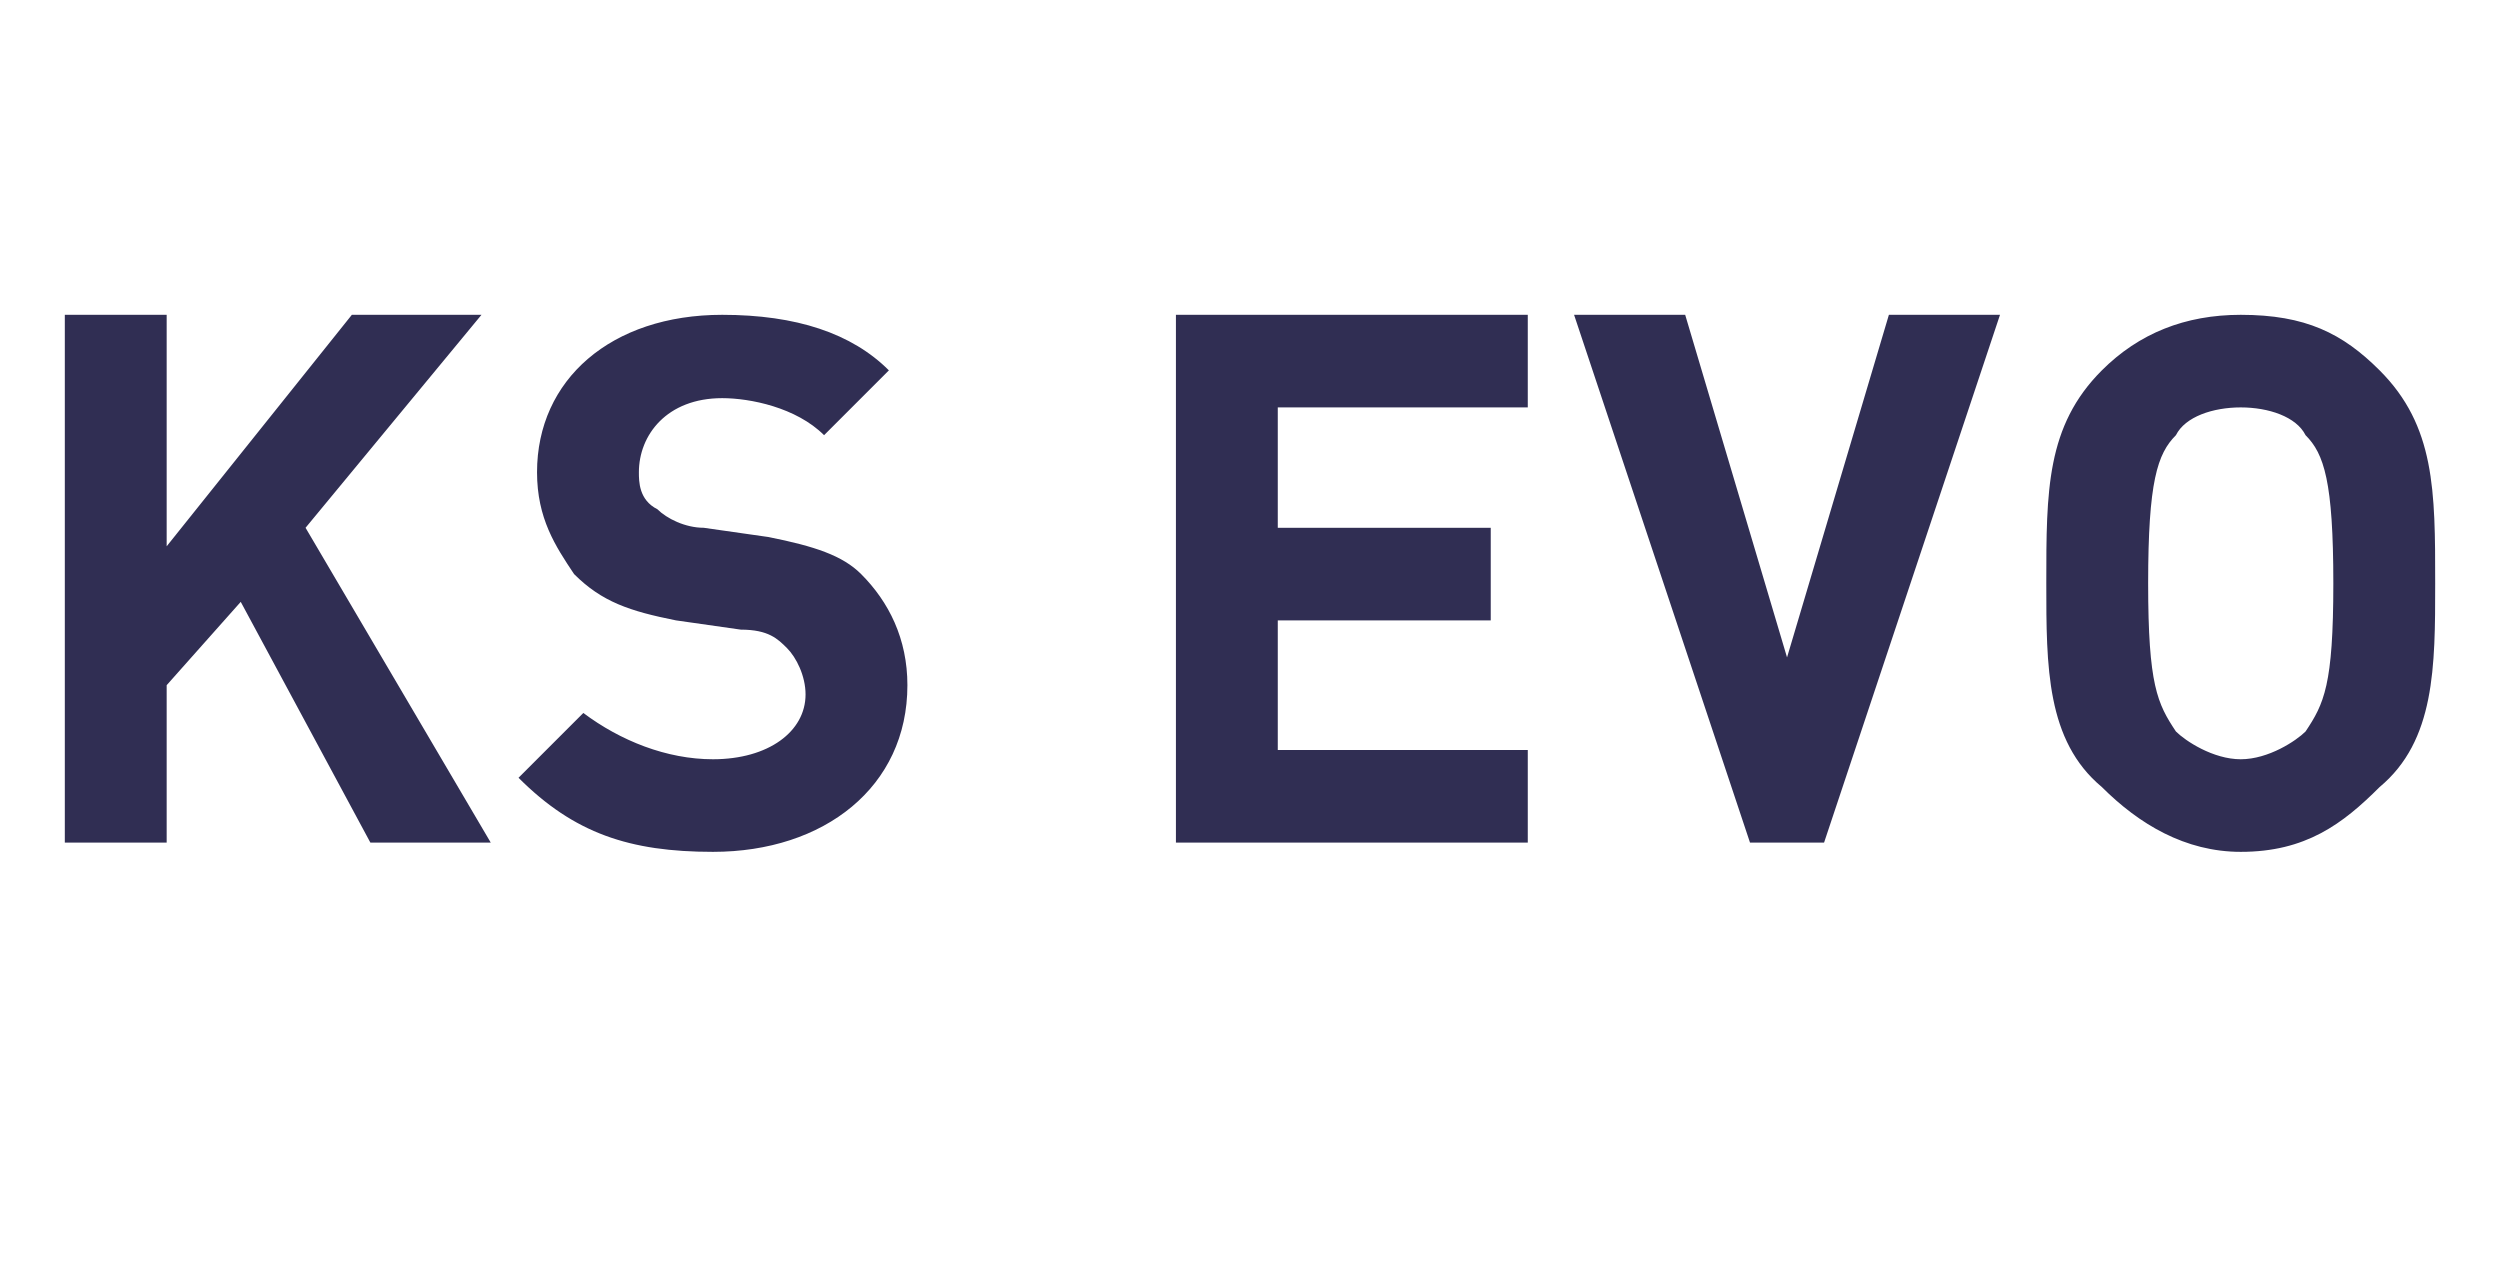 <?xml version="1.0" standalone="no"?><!DOCTYPE svg PUBLIC "-//W3C//DTD SVG 1.1//EN" "http://www.w3.org/Graphics/SVG/1.1/DTD/svg11.dtd"><svg xmlns="http://www.w3.org/2000/svg" version="1.1" width="27px" height="13.9px" viewBox="0 -3 27 13.9" style="top:-3px">  <desc>KS EVO</desc>  <defs/>  <g id="Polygon245883">    <path d="M 4 6.1 L 2.6 3.5 L 1.8 4.4 L 1.8 6.1 L 0.7 6.1 L 0.7 0.4 L 1.8 0.4 L 1.8 2.9 L 3.8 0.4 L 5.2 0.4 L 3.3 2.7 L 5.3 6.1 L 4 6.1 Z M 7.7 6.2 C 6.8 6.2 6.2 6 5.6 5.4 C 5.6 5.4 6.3 4.7 6.3 4.7 C 6.7 5 7.2 5.2 7.7 5.2 C 8.3 5.2 8.7 4.9 8.7 4.5 C 8.7 4.3 8.6 4.1 8.5 4 C 8.4 3.9 8.3 3.8 8 3.8 C 8 3.8 7.3 3.7 7.3 3.7 C 6.8 3.6 6.5 3.5 6.2 3.2 C 6 2.9 5.8 2.6 5.8 2.1 C 5.8 1.1 6.6 0.4 7.8 0.4 C 8.6 0.4 9.2 0.6 9.6 1 C 9.6 1 8.9 1.7 8.9 1.7 C 8.6 1.4 8.1 1.3 7.8 1.3 C 7.2 1.3 6.9 1.7 6.9 2.1 C 6.9 2.2 6.9 2.4 7.1 2.5 C 7.2 2.6 7.4 2.7 7.6 2.7 C 7.6 2.7 8.3 2.8 8.3 2.8 C 8.8 2.9 9.1 3 9.3 3.2 C 9.6 3.5 9.8 3.9 9.8 4.4 C 9.8 5.5 8.9 6.2 7.7 6.2 Z M 12.7 6.1 L 12.7 0.4 L 16.5 0.4 L 16.5 1.4 L 13.8 1.4 L 13.8 2.7 L 16.1 2.7 L 16.1 3.7 L 13.8 3.7 L 13.8 5.1 L 16.5 5.1 L 16.5 6.1 L 12.7 6.1 Z M 19.7 6.1 L 18.9 6.1 L 17 0.4 L 18.2 0.4 L 19.3 4.1 L 20.4 0.4 L 21.6 0.4 L 19.7 6.1 Z M 25.7 5.5 C 25.3 5.9 24.9 6.2 24.2 6.2 C 23.6 6.2 23.1 5.9 22.7 5.5 C 22.1 5 22.1 4.2 22.1 3.3 C 22.1 2.3 22.1 1.6 22.7 1 C 23.1 0.6 23.6 0.4 24.2 0.4 C 24.9 0.4 25.3 0.6 25.7 1 C 26.3 1.6 26.3 2.3 26.3 3.3 C 26.3 4.2 26.3 5 25.7 5.5 Z M 24.9 1.7 C 24.8 1.5 24.5 1.4 24.2 1.4 C 23.9 1.4 23.6 1.5 23.5 1.7 C 23.3 1.9 23.2 2.2 23.2 3.3 C 23.2 4.4 23.3 4.6 23.5 4.9 C 23.6 5 23.9 5.2 24.2 5.2 C 24.5 5.2 24.8 5 24.9 4.9 C 25.1 4.6 25.2 4.4 25.2 3.3 C 25.2 2.2 25.1 1.9 24.9 1.7 Z " stroke="none" fill="#302e53"/>  </g></svg>